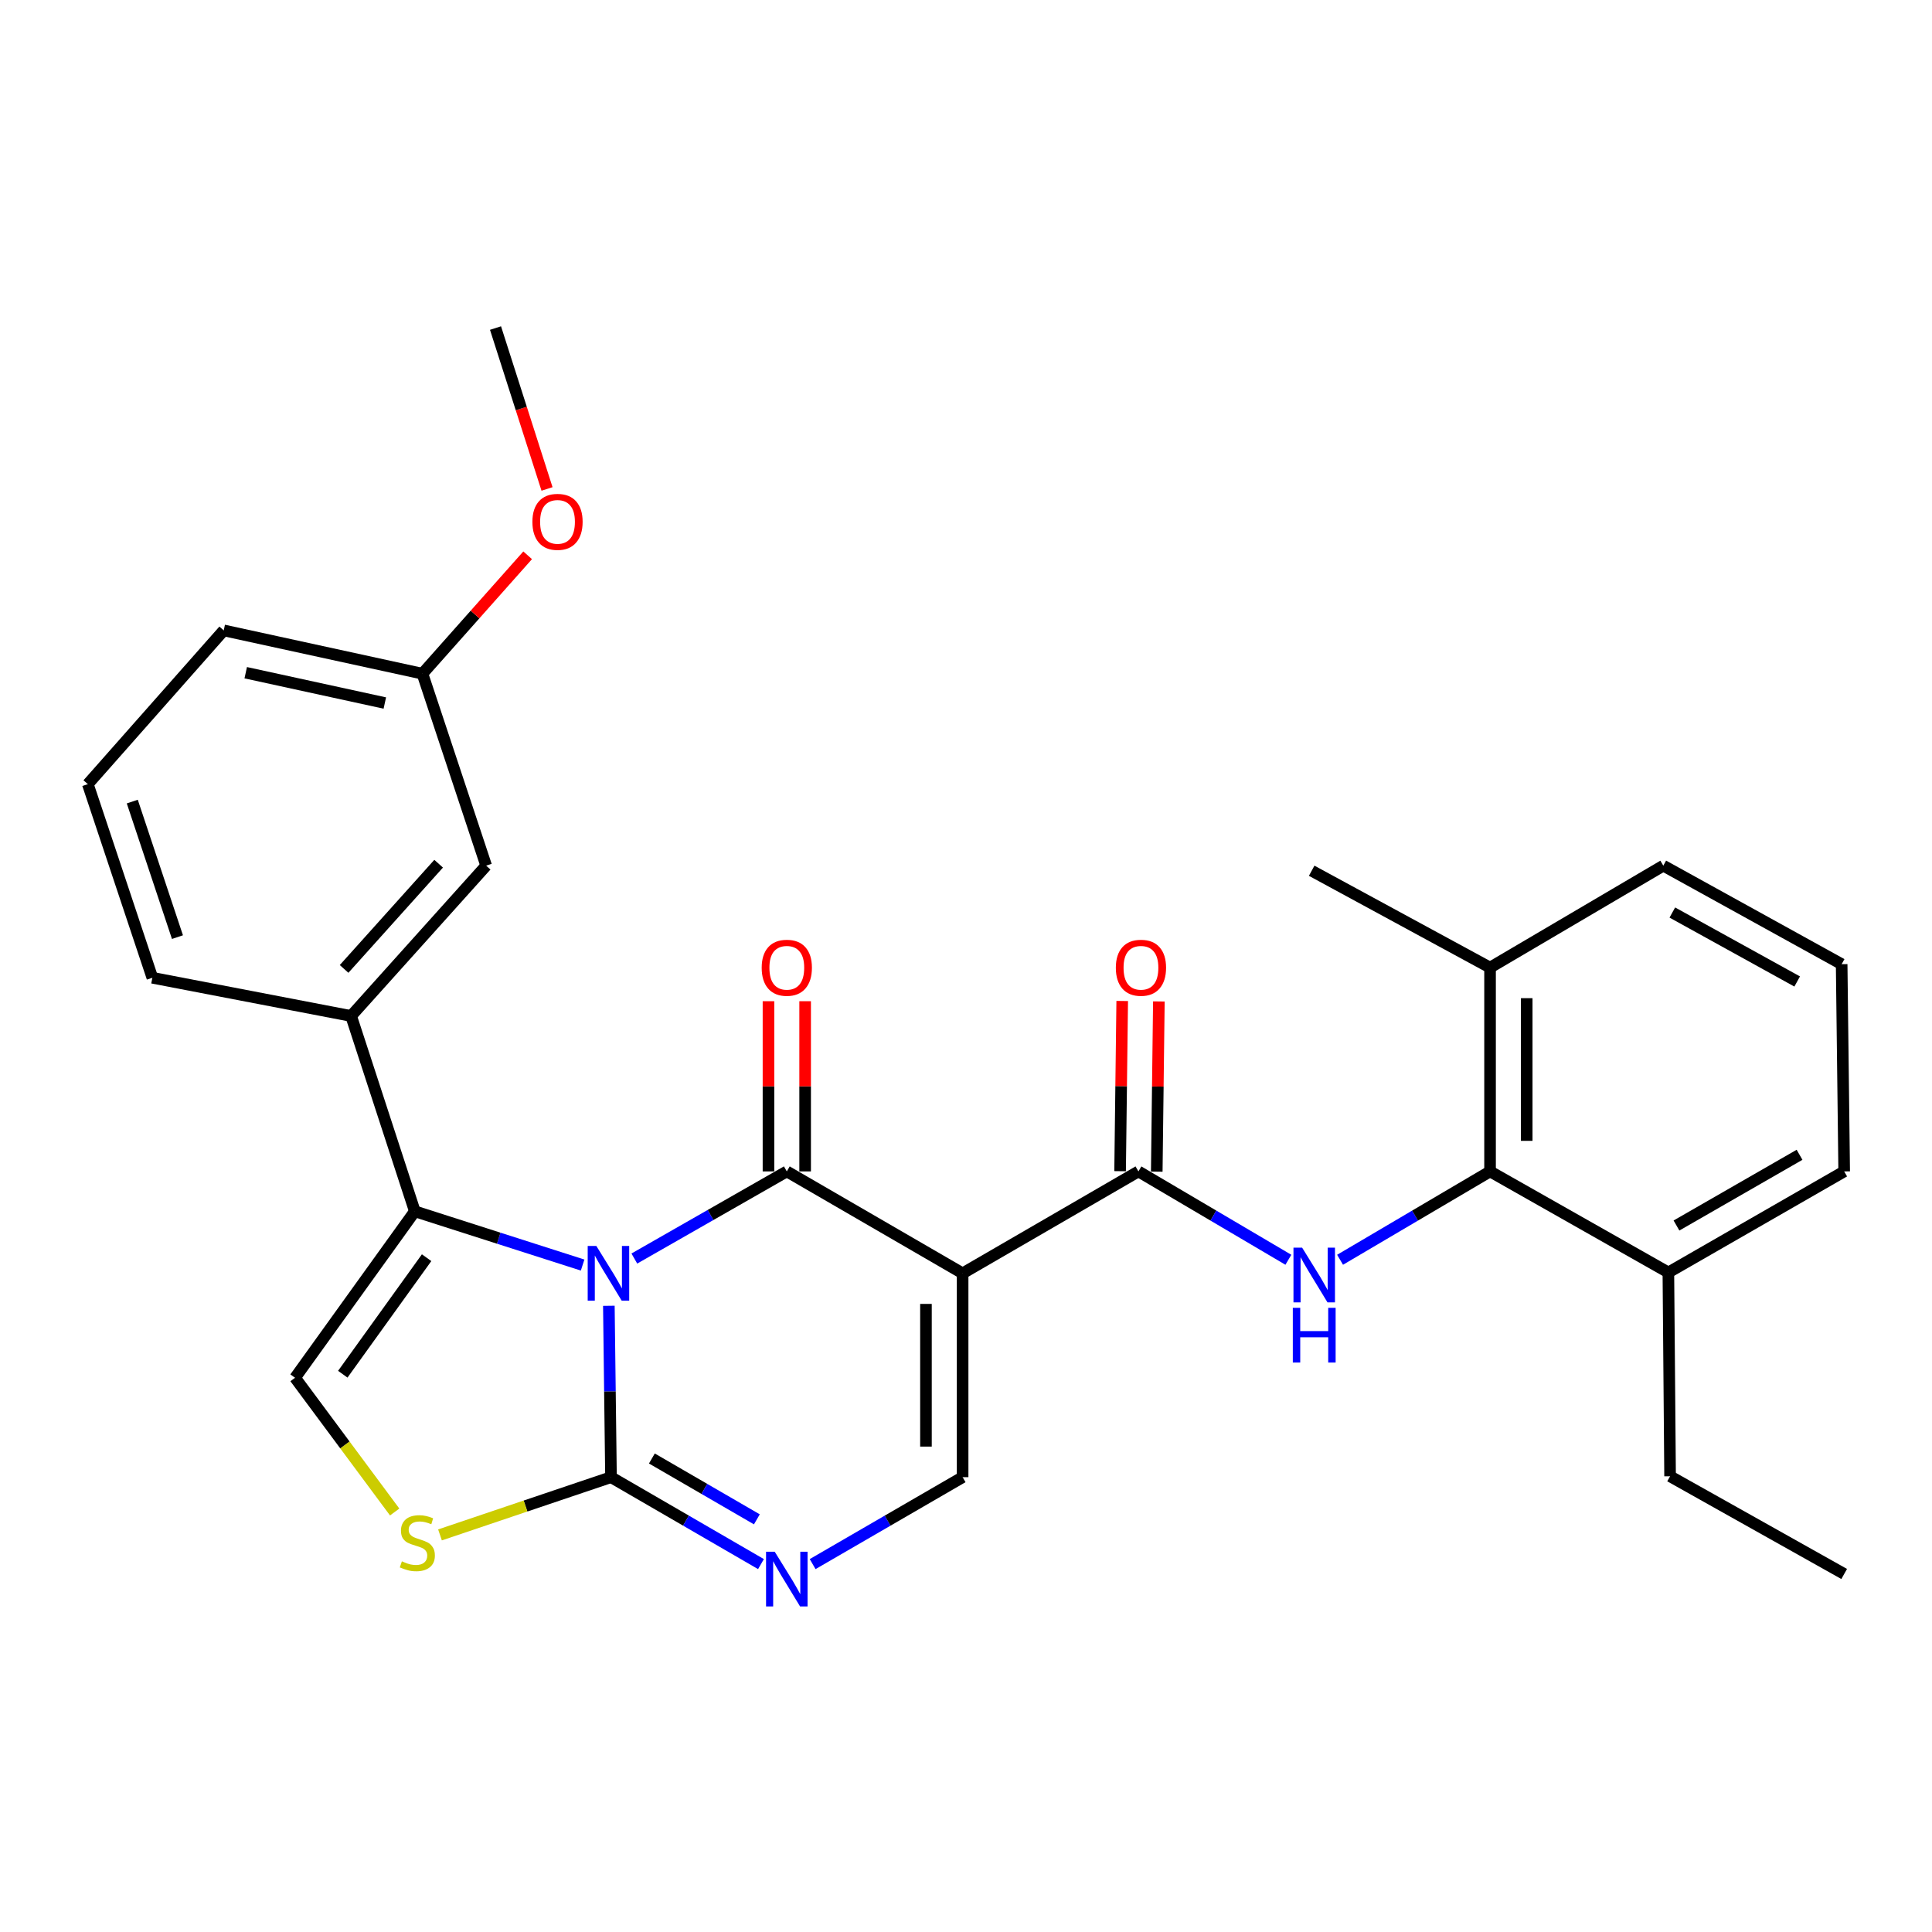 <?xml version='1.0' encoding='iso-8859-1'?>
<svg version='1.1' baseProfile='full'
              xmlns='http://www.w3.org/2000/svg'
                      xmlns:rdkit='http://www.rdkit.org/xml'
                      xmlns:xlink='http://www.w3.org/1999/xlink'
                  xml:space='preserve'
width='1000px' height='1000px' viewBox='0 0 1000 1000'>
<!-- END OF HEADER -->
<rect style='opacity:1.0;fill:#FFFFFF;stroke:none' width='1000' height='1000' x='0' y='0'> </rect>
<path class='bond-0' d='M 328.331,651.419 L 367.791,628.871' style='fill:none;fill-rule:evenodd;stroke:#0000FF;stroke-width:6px;stroke-linecap:butt;stroke-linejoin:miter;stroke-opacity:1' />
<path class='bond-0' d='M 367.791,628.871 L 407.25,606.322' style='fill:none;fill-rule:evenodd;stroke:#000000;stroke-width:6px;stroke-linecap:butt;stroke-linejoin:miter;stroke-opacity:1' />
<path class='bond-2' d='M 315.143,675.873 L 315.697,720.227' style='fill:none;fill-rule:evenodd;stroke:#0000FF;stroke-width:6px;stroke-linecap:butt;stroke-linejoin:miter;stroke-opacity:1' />
<path class='bond-2' d='M 315.697,720.227 L 316.25,764.581' style='fill:none;fill-rule:evenodd;stroke:#000000;stroke-width:6px;stroke-linecap:butt;stroke-linejoin:miter;stroke-opacity:1' />
<path class='bond-3' d='M 301.562,654.793 L 258.135,640.884' style='fill:none;fill-rule:evenodd;stroke:#0000FF;stroke-width:6px;stroke-linecap:butt;stroke-linejoin:miter;stroke-opacity:1' />
<path class='bond-3' d='M 258.135,640.884 L 214.709,626.974' style='fill:none;fill-rule:evenodd;stroke:#000000;stroke-width:6px;stroke-linecap:butt;stroke-linejoin:miter;stroke-opacity:1' />
<path class='bond-1' d='M 407.25,606.322 L 498.25,659.075' style='fill:none;fill-rule:evenodd;stroke:#000000;stroke-width:6px;stroke-linecap:butt;stroke-linejoin:miter;stroke-opacity:1' />
<path class='bond-12' d='M 416.738,606.322 L 416.738,562.273' style='fill:none;fill-rule:evenodd;stroke:#000000;stroke-width:6px;stroke-linecap:butt;stroke-linejoin:miter;stroke-opacity:1' />
<path class='bond-12' d='M 416.738,562.273 L 416.738,518.225' style='fill:none;fill-rule:evenodd;stroke:#FF0000;stroke-width:6px;stroke-linecap:butt;stroke-linejoin:miter;stroke-opacity:1' />
<path class='bond-12' d='M 397.762,606.322 L 397.762,562.273' style='fill:none;fill-rule:evenodd;stroke:#000000;stroke-width:6px;stroke-linecap:butt;stroke-linejoin:miter;stroke-opacity:1' />
<path class='bond-12' d='M 397.762,562.273 L 397.762,518.225' style='fill:none;fill-rule:evenodd;stroke:#FF0000;stroke-width:6px;stroke-linecap:butt;stroke-linejoin:miter;stroke-opacity:1' />
<path class='bond-4' d='M 498.25,659.075 L 589.25,606.322' style='fill:none;fill-rule:evenodd;stroke:#000000;stroke-width:6px;stroke-linecap:butt;stroke-linejoin:miter;stroke-opacity:1' />
<path class='bond-30' d='M 498.25,659.075 L 498.25,764.581' style='fill:none;fill-rule:evenodd;stroke:#000000;stroke-width:6px;stroke-linecap:butt;stroke-linejoin:miter;stroke-opacity:1' />
<path class='bond-30' d='M 479.274,674.901 L 479.274,748.755' style='fill:none;fill-rule:evenodd;stroke:#000000;stroke-width:6px;stroke-linecap:butt;stroke-linejoin:miter;stroke-opacity:1' />
<path class='bond-5' d='M 316.25,764.581 L 355.066,787.078' style='fill:none;fill-rule:evenodd;stroke:#000000;stroke-width:6px;stroke-linecap:butt;stroke-linejoin:miter;stroke-opacity:1' />
<path class='bond-5' d='M 355.066,787.078 L 393.881,809.575' style='fill:none;fill-rule:evenodd;stroke:#0000FF;stroke-width:6px;stroke-linecap:butt;stroke-linejoin:miter;stroke-opacity:1' />
<path class='bond-5' d='M 337.41,754.912 L 364.581,770.66' style='fill:none;fill-rule:evenodd;stroke:#000000;stroke-width:6px;stroke-linecap:butt;stroke-linejoin:miter;stroke-opacity:1' />
<path class='bond-5' d='M 364.581,770.66 L 391.752,786.408' style='fill:none;fill-rule:evenodd;stroke:#0000FF;stroke-width:6px;stroke-linecap:butt;stroke-linejoin:miter;stroke-opacity:1' />
<path class='bond-8' d='M 316.25,764.581 L 271.996,779.522' style='fill:none;fill-rule:evenodd;stroke:#000000;stroke-width:6px;stroke-linecap:butt;stroke-linejoin:miter;stroke-opacity:1' />
<path class='bond-8' d='M 271.996,779.522 L 227.741,794.463' style='fill:none;fill-rule:evenodd;stroke:#CCCC00;stroke-width:6px;stroke-linecap:butt;stroke-linejoin:miter;stroke-opacity:1' />
<path class='bond-9' d='M 214.709,626.974 L 152.721,713.135' style='fill:none;fill-rule:evenodd;stroke:#000000;stroke-width:6px;stroke-linecap:butt;stroke-linejoin:miter;stroke-opacity:1' />
<path class='bond-9' d='M 220.814,650.981 L 177.423,711.293' style='fill:none;fill-rule:evenodd;stroke:#000000;stroke-width:6px;stroke-linecap:butt;stroke-linejoin:miter;stroke-opacity:1' />
<path class='bond-11' d='M 214.709,626.974 L 181.733,525.865' style='fill:none;fill-rule:evenodd;stroke:#000000;stroke-width:6px;stroke-linecap:butt;stroke-linejoin:miter;stroke-opacity:1' />
<path class='bond-7' d='M 589.25,606.322 L 628.054,629.189' style='fill:none;fill-rule:evenodd;stroke:#000000;stroke-width:6px;stroke-linecap:butt;stroke-linejoin:miter;stroke-opacity:1' />
<path class='bond-7' d='M 628.054,629.189 L 666.859,652.055' style='fill:none;fill-rule:evenodd;stroke:#0000FF;stroke-width:6px;stroke-linecap:butt;stroke-linejoin:miter;stroke-opacity:1' />
<path class='bond-13' d='M 598.737,606.44 L 599.283,562.391' style='fill:none;fill-rule:evenodd;stroke:#000000;stroke-width:6px;stroke-linecap:butt;stroke-linejoin:miter;stroke-opacity:1' />
<path class='bond-13' d='M 599.283,562.391 L 599.829,518.342' style='fill:none;fill-rule:evenodd;stroke:#FF0000;stroke-width:6px;stroke-linecap:butt;stroke-linejoin:miter;stroke-opacity:1' />
<path class='bond-13' d='M 579.763,606.205 L 580.308,562.156' style='fill:none;fill-rule:evenodd;stroke:#000000;stroke-width:6px;stroke-linecap:butt;stroke-linejoin:miter;stroke-opacity:1' />
<path class='bond-13' d='M 580.308,562.156 L 580.854,518.107' style='fill:none;fill-rule:evenodd;stroke:#FF0000;stroke-width:6px;stroke-linecap:butt;stroke-linejoin:miter;stroke-opacity:1' />
<path class='bond-6' d='M 420.62,809.575 L 459.435,787.078' style='fill:none;fill-rule:evenodd;stroke:#0000FF;stroke-width:6px;stroke-linecap:butt;stroke-linejoin:miter;stroke-opacity:1' />
<path class='bond-6' d='M 459.435,787.078 L 498.25,764.581' style='fill:none;fill-rule:evenodd;stroke:#000000;stroke-width:6px;stroke-linecap:butt;stroke-linejoin:miter;stroke-opacity:1' />
<path class='bond-10' d='M 693.62,652.057 L 732.434,629.189' style='fill:none;fill-rule:evenodd;stroke:#0000FF;stroke-width:6px;stroke-linecap:butt;stroke-linejoin:miter;stroke-opacity:1' />
<path class='bond-10' d='M 732.434,629.189 L 771.249,606.322' style='fill:none;fill-rule:evenodd;stroke:#000000;stroke-width:6px;stroke-linecap:butt;stroke-linejoin:miter;stroke-opacity:1' />
<path class='bond-29' d='M 204.281,782.609 L 178.501,747.872' style='fill:none;fill-rule:evenodd;stroke:#CCCC00;stroke-width:6px;stroke-linecap:butt;stroke-linejoin:miter;stroke-opacity:1' />
<path class='bond-29' d='M 178.501,747.872 L 152.721,713.135' style='fill:none;fill-rule:evenodd;stroke:#000000;stroke-width:6px;stroke-linecap:butt;stroke-linejoin:miter;stroke-opacity:1' />
<path class='bond-15' d='M 771.249,606.322 L 771.249,500.827' style='fill:none;fill-rule:evenodd;stroke:#000000;stroke-width:6px;stroke-linecap:butt;stroke-linejoin:miter;stroke-opacity:1' />
<path class='bond-15' d='M 790.225,590.498 L 790.225,516.651' style='fill:none;fill-rule:evenodd;stroke:#000000;stroke-width:6px;stroke-linecap:butt;stroke-linejoin:miter;stroke-opacity:1' />
<path class='bond-16' d='M 771.249,606.322 L 863.546,658.622' style='fill:none;fill-rule:evenodd;stroke:#000000;stroke-width:6px;stroke-linecap:butt;stroke-linejoin:miter;stroke-opacity:1' />
<path class='bond-14' d='M 181.733,525.865 L 251.638,448.064' style='fill:none;fill-rule:evenodd;stroke:#000000;stroke-width:6px;stroke-linecap:butt;stroke-linejoin:miter;stroke-opacity:1' />
<path class='bond-14' d='M 178.103,501.512 L 227.037,447.051' style='fill:none;fill-rule:evenodd;stroke:#000000;stroke-width:6px;stroke-linecap:butt;stroke-linejoin:miter;stroke-opacity:1' />
<path class='bond-18' d='M 181.733,525.865 L 78.863,506.088' style='fill:none;fill-rule:evenodd;stroke:#000000;stroke-width:6px;stroke-linecap:butt;stroke-linejoin:miter;stroke-opacity:1' />
<path class='bond-17' d='M 251.638,448.064 L 218.651,348.704' style='fill:none;fill-rule:evenodd;stroke:#000000;stroke-width:6px;stroke-linecap:butt;stroke-linejoin:miter;stroke-opacity:1' />
<path class='bond-22' d='M 771.249,500.827 L 860.921,448.064' style='fill:none;fill-rule:evenodd;stroke:#000000;stroke-width:6px;stroke-linecap:butt;stroke-linejoin:miter;stroke-opacity:1' />
<path class='bond-25' d='M 771.249,500.827 L 678.921,450.699' style='fill:none;fill-rule:evenodd;stroke:#000000;stroke-width:6px;stroke-linecap:butt;stroke-linejoin:miter;stroke-opacity:1' />
<path class='bond-23' d='M 863.546,658.622 L 954.545,606.322' style='fill:none;fill-rule:evenodd;stroke:#000000;stroke-width:6px;stroke-linecap:butt;stroke-linejoin:miter;stroke-opacity:1' />
<path class='bond-23' d='M 867.74,634.325 L 931.44,597.715' style='fill:none;fill-rule:evenodd;stroke:#000000;stroke-width:6px;stroke-linecap:butt;stroke-linejoin:miter;stroke-opacity:1' />
<path class='bond-24' d='M 863.546,658.622 L 864.431,764.117' style='fill:none;fill-rule:evenodd;stroke:#000000;stroke-width:6px;stroke-linecap:butt;stroke-linejoin:miter;stroke-opacity:1' />
<path class='bond-19' d='M 218.651,348.704 L 245.882,318.062' style='fill:none;fill-rule:evenodd;stroke:#000000;stroke-width:6px;stroke-linecap:butt;stroke-linejoin:miter;stroke-opacity:1' />
<path class='bond-19' d='M 245.882,318.062 L 273.112,287.419' style='fill:none;fill-rule:evenodd;stroke:#FF0000;stroke-width:6px;stroke-linecap:butt;stroke-linejoin:miter;stroke-opacity:1' />
<path class='bond-31' d='M 218.651,348.704 L 115.802,326.291' style='fill:none;fill-rule:evenodd;stroke:#000000;stroke-width:6px;stroke-linecap:butt;stroke-linejoin:miter;stroke-opacity:1' />
<path class='bond-31' d='M 199.184,363.883 L 127.189,348.194' style='fill:none;fill-rule:evenodd;stroke:#000000;stroke-width:6px;stroke-linecap:butt;stroke-linejoin:miter;stroke-opacity:1' />
<path class='bond-20' d='M 78.863,506.088 L 45.455,405.864' style='fill:none;fill-rule:evenodd;stroke:#000000;stroke-width:6px;stroke-linecap:butt;stroke-linejoin:miter;stroke-opacity:1' />
<path class='bond-20' d='M 91.853,485.053 L 68.468,414.897' style='fill:none;fill-rule:evenodd;stroke:#000000;stroke-width:6px;stroke-linecap:butt;stroke-linejoin:miter;stroke-opacity:1' />
<path class='bond-27' d='M 283.139,253.077 L 269.808,211.441' style='fill:none;fill-rule:evenodd;stroke:#FF0000;stroke-width:6px;stroke-linecap:butt;stroke-linejoin:miter;stroke-opacity:1' />
<path class='bond-27' d='M 269.808,211.441 L 256.477,169.804' style='fill:none;fill-rule:evenodd;stroke:#000000;stroke-width:6px;stroke-linecap:butt;stroke-linejoin:miter;stroke-opacity:1' />
<path class='bond-26' d='M 45.455,405.864 L 115.802,326.291' style='fill:none;fill-rule:evenodd;stroke:#000000;stroke-width:6px;stroke-linecap:butt;stroke-linejoin:miter;stroke-opacity:1' />
<path class='bond-21' d='M 953.238,499.056 L 954.545,606.322' style='fill:none;fill-rule:evenodd;stroke:#000000;stroke-width:6px;stroke-linecap:butt;stroke-linejoin:miter;stroke-opacity:1' />
<path class='bond-32' d='M 953.238,499.056 L 860.921,448.064' style='fill:none;fill-rule:evenodd;stroke:#000000;stroke-width:6px;stroke-linecap:butt;stroke-linejoin:miter;stroke-opacity:1' />
<path class='bond-32' d='M 930.216,508.018 L 865.593,472.323' style='fill:none;fill-rule:evenodd;stroke:#000000;stroke-width:6px;stroke-linecap:butt;stroke-linejoin:miter;stroke-opacity:1' />
<path class='bond-28' d='M 864.431,764.117 L 954.545,814.688' style='fill:none;fill-rule:evenodd;stroke:#000000;stroke-width:6px;stroke-linecap:butt;stroke-linejoin:miter;stroke-opacity:1' />
<path  class='atom-0' d='M 308.673 644.915
L 317.953 659.915
Q 318.873 661.395, 320.353 664.075
Q 321.833 666.755, 321.913 666.915
L 321.913 644.915
L 325.673 644.915
L 325.673 673.235
L 321.793 673.235
L 311.833 656.835
Q 310.673 654.915, 309.433 652.715
Q 308.233 650.515, 307.873 649.835
L 307.873 673.235
L 304.193 673.235
L 304.193 644.915
L 308.673 644.915
' fill='#0000FF'/>
<path  class='atom-6' d='M 400.99 803.163
L 410.27 818.163
Q 411.19 819.643, 412.67 822.323
Q 414.15 825.003, 414.23 825.163
L 414.23 803.163
L 417.99 803.163
L 417.99 831.483
L 414.11 831.483
L 404.15 815.083
Q 402.99 813.163, 401.75 810.963
Q 400.55 808.763, 400.19 808.083
L 400.19 831.483
L 396.51 831.483
L 396.51 803.163
L 400.99 803.163
' fill='#0000FF'/>
<path  class='atom-8' d='M 673.979 645.78
L 683.259 660.78
Q 684.179 662.26, 685.659 664.94
Q 687.139 667.62, 687.219 667.78
L 687.219 645.78
L 690.979 645.78
L 690.979 674.1
L 687.099 674.1
L 677.139 657.7
Q 675.979 655.78, 674.739 653.58
Q 673.539 651.38, 673.179 650.7
L 673.179 674.1
L 669.499 674.1
L 669.499 645.78
L 673.979 645.78
' fill='#0000FF'/>
<path  class='atom-8' d='M 669.159 676.932
L 672.999 676.932
L 672.999 688.972
L 687.479 688.972
L 687.479 676.932
L 691.319 676.932
L 691.319 705.252
L 687.479 705.252
L 687.479 692.172
L 672.999 692.172
L 672.999 705.252
L 669.159 705.252
L 669.159 676.932
' fill='#0000FF'/>
<path  class='atom-9' d='M 208.016 808.141
Q 208.336 808.261, 209.656 808.821
Q 210.976 809.381, 212.416 809.741
Q 213.896 810.061, 215.336 810.061
Q 218.016 810.061, 219.576 808.781
Q 221.136 807.461, 221.136 805.181
Q 221.136 803.621, 220.336 802.661
Q 219.576 801.701, 218.376 801.181
Q 217.176 800.661, 215.176 800.061
Q 212.656 799.301, 211.136 798.581
Q 209.656 797.861, 208.576 796.341
Q 207.536 794.821, 207.536 792.261
Q 207.536 788.701, 209.936 786.501
Q 212.376 784.301, 217.176 784.301
Q 220.456 784.301, 224.176 785.861
L 223.256 788.941
Q 219.856 787.541, 217.296 787.541
Q 214.536 787.541, 213.016 788.701
Q 211.496 789.821, 211.536 791.781
Q 211.536 793.301, 212.296 794.221
Q 213.096 795.141, 214.216 795.661
Q 215.376 796.181, 217.296 796.781
Q 219.856 797.581, 221.376 798.381
Q 222.896 799.181, 223.976 800.821
Q 225.096 802.421, 225.096 805.181
Q 225.096 809.101, 222.456 811.221
Q 219.856 813.301, 215.496 813.301
Q 212.976 813.301, 211.056 812.741
Q 209.176 812.221, 206.936 811.301
L 208.016 808.141
' fill='#CCCC00'/>
<path  class='atom-13' d='M 394.25 500.907
Q 394.25 494.107, 397.61 490.307
Q 400.97 486.507, 407.25 486.507
Q 413.53 486.507, 416.89 490.307
Q 420.25 494.107, 420.25 500.907
Q 420.25 507.787, 416.85 511.707
Q 413.45 515.587, 407.25 515.587
Q 401.01 515.587, 397.61 511.707
Q 394.25 507.827, 394.25 500.907
M 407.25 512.387
Q 411.57 512.387, 413.89 509.507
Q 416.25 506.587, 416.25 500.907
Q 416.25 495.347, 413.89 492.547
Q 411.57 489.707, 407.25 489.707
Q 402.93 489.707, 400.57 492.507
Q 398.25 495.307, 398.25 500.907
Q 398.25 506.627, 400.57 509.507
Q 402.93 512.387, 407.25 512.387
' fill='#FF0000'/>
<path  class='atom-14' d='M 577.557 500.907
Q 577.557 494.107, 580.917 490.307
Q 584.277 486.507, 590.557 486.507
Q 596.837 486.507, 600.197 490.307
Q 603.557 494.107, 603.557 500.907
Q 603.557 507.787, 600.157 511.707
Q 596.757 515.587, 590.557 515.587
Q 584.317 515.587, 580.917 511.707
Q 577.557 507.827, 577.557 500.907
M 590.557 512.387
Q 594.877 512.387, 597.197 509.507
Q 599.557 506.587, 599.557 500.907
Q 599.557 495.347, 597.197 492.547
Q 594.877 489.707, 590.557 489.707
Q 586.237 489.707, 583.877 492.507
Q 581.557 495.307, 581.557 500.907
Q 581.557 506.627, 583.877 509.507
Q 586.237 512.387, 590.557 512.387
' fill='#FF0000'/>
<path  class='atom-20' d='M 275.567 270.108
Q 275.567 263.308, 278.927 259.508
Q 282.287 255.708, 288.567 255.708
Q 294.847 255.708, 298.207 259.508
Q 301.567 263.308, 301.567 270.108
Q 301.567 276.988, 298.167 280.908
Q 294.767 284.788, 288.567 284.788
Q 282.327 284.788, 278.927 280.908
Q 275.567 277.028, 275.567 270.108
M 288.567 281.588
Q 292.887 281.588, 295.207 278.708
Q 297.567 275.788, 297.567 270.108
Q 297.567 264.548, 295.207 261.748
Q 292.887 258.908, 288.567 258.908
Q 284.247 258.908, 281.887 261.708
Q 279.567 264.508, 279.567 270.108
Q 279.567 275.828, 281.887 278.708
Q 284.247 281.588, 288.567 281.588
' fill='#FF0000'/>
</svg>
